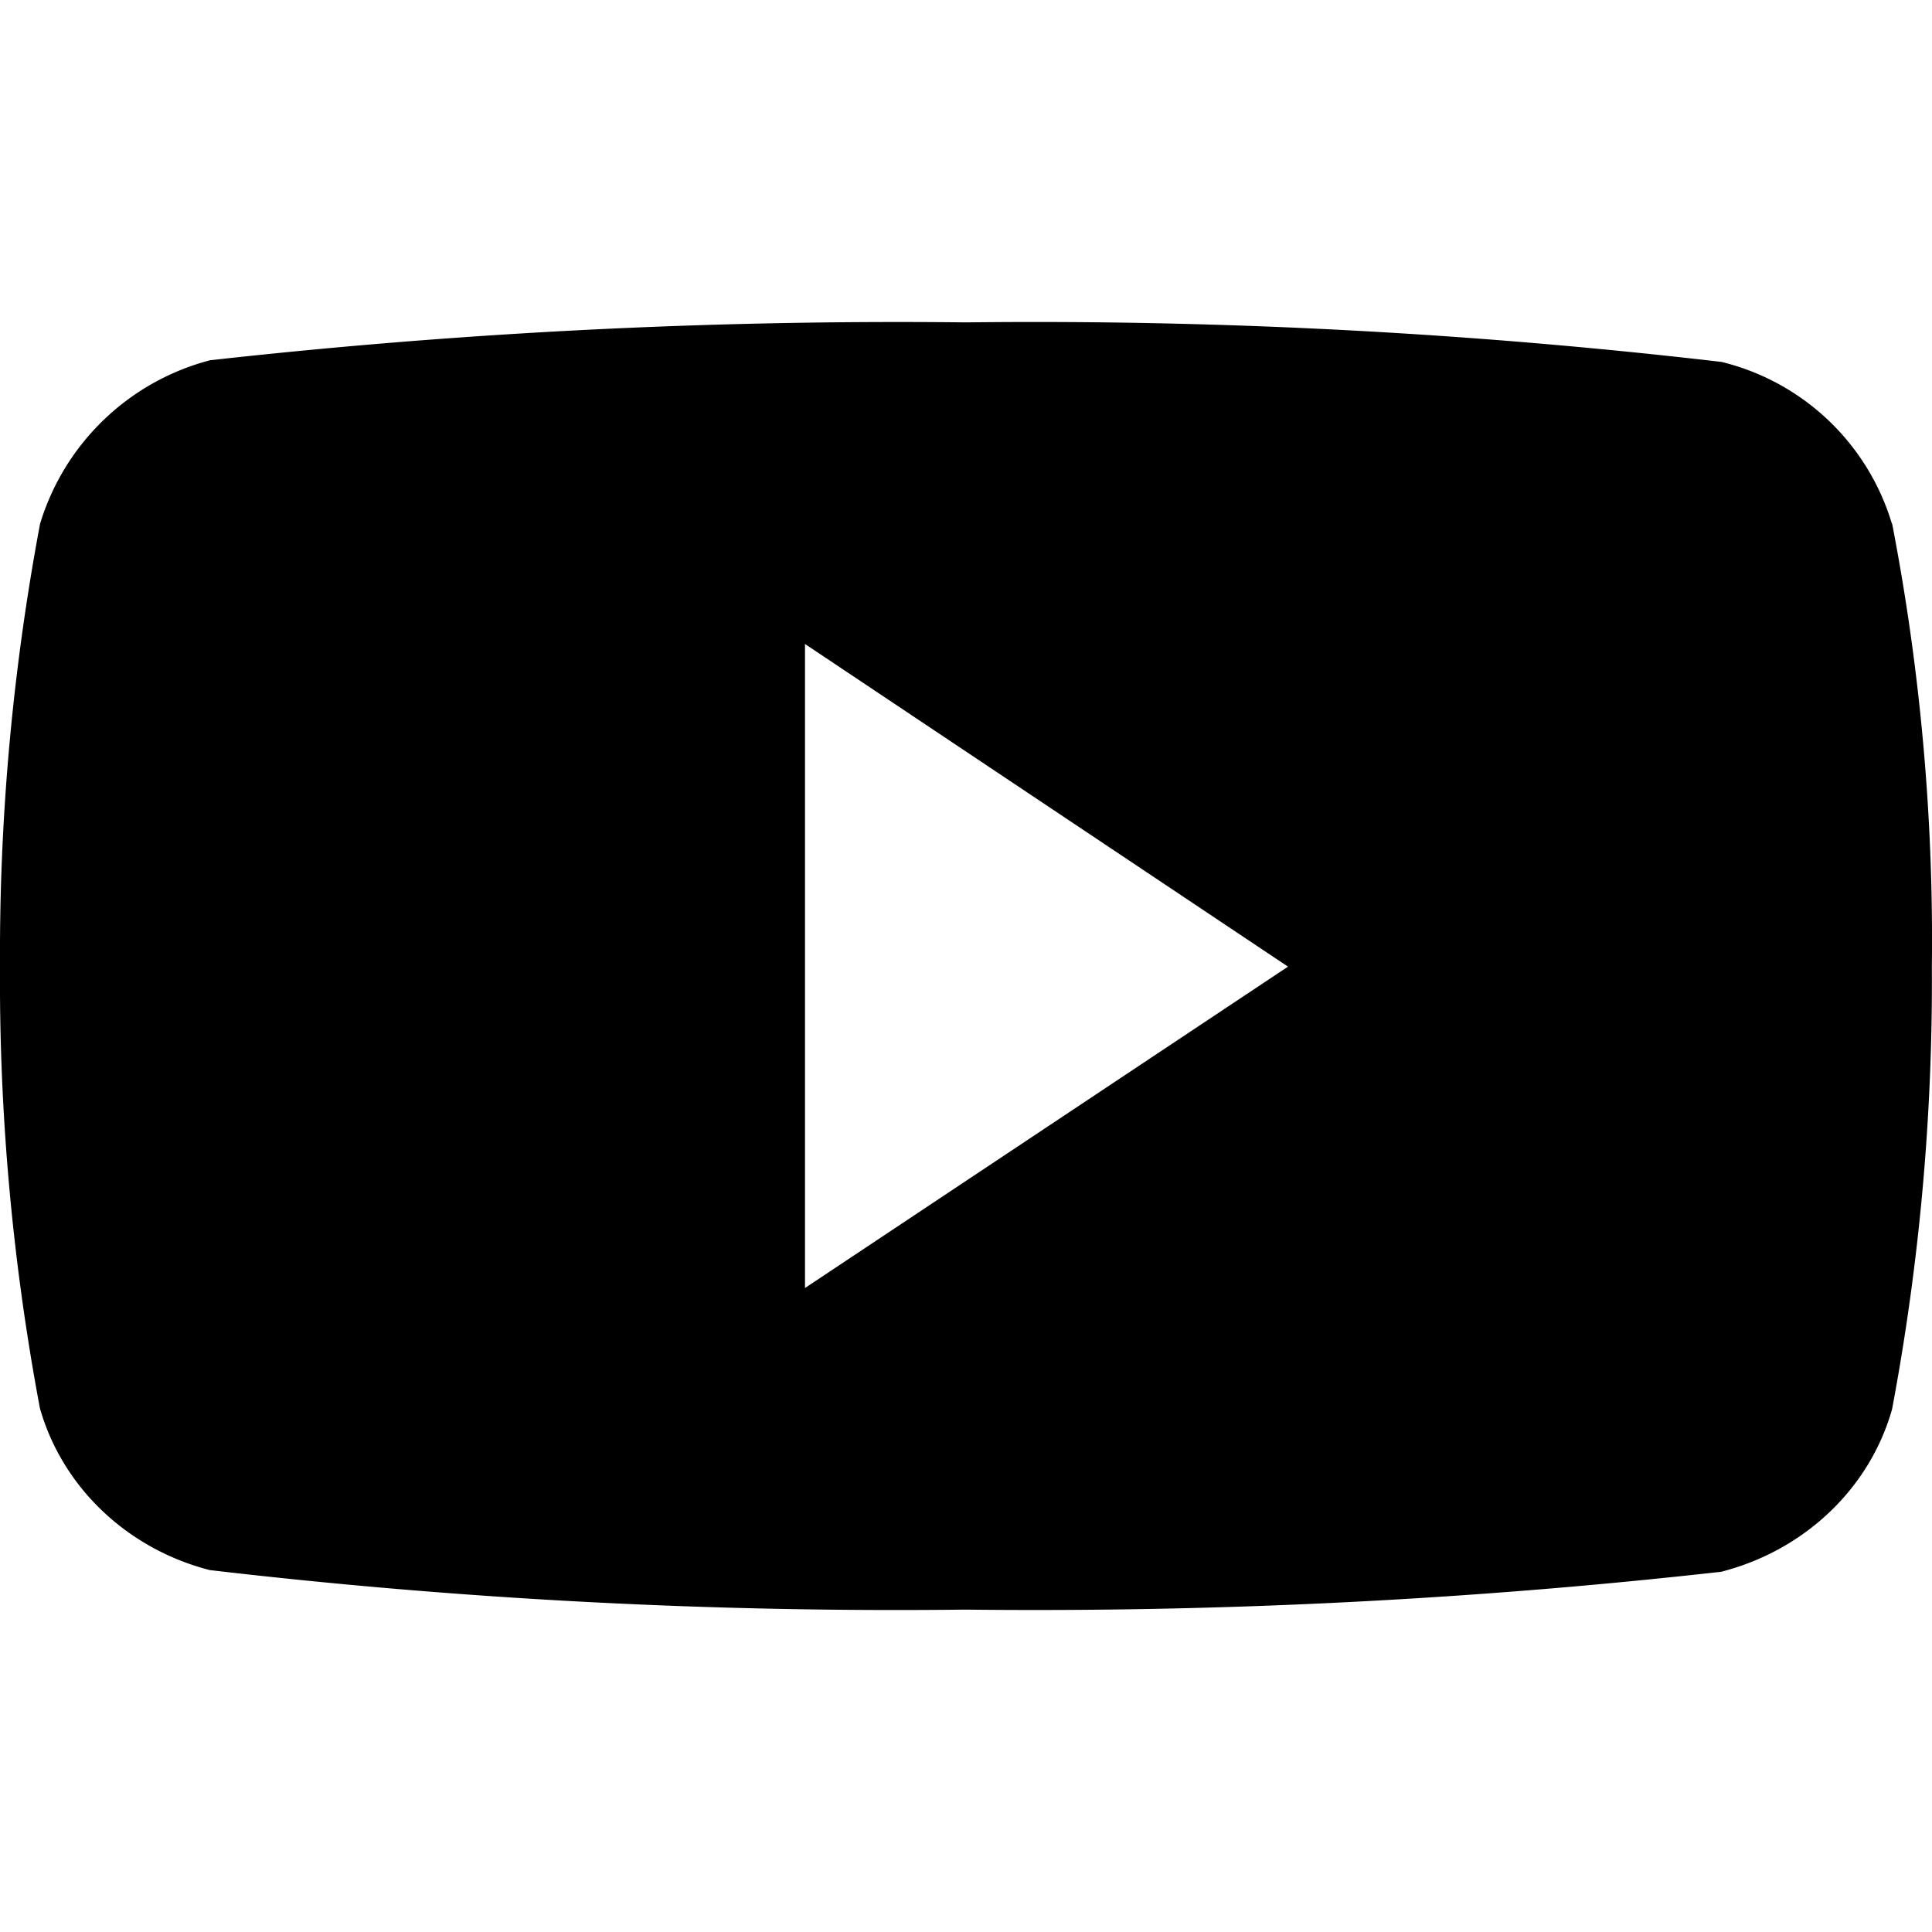 <svg xmlns="http://www.w3.org/2000/svg" width="15" height="15" fill="none"><path fill="#000" fill-rule="evenodd" d="M6.25 10V5L10 7.505 6.25 10Zm8.44-5.937-.001.004a1.836 1.836 0 0 0-1.323-1.257A45.994 45.994 0 0 0 7.5 2.503a48.174 48.174 0 0 0-5.869.294 1.875 1.875 0 0 0-1.32 1.27A18.096 18.096 0 0 0 0 7.501c-.007 1.15.097 2.3.31 3.433.174.611.675 1.09 1.318 1.256 1.947.228 3.907.33 5.868.307 1.96.022 3.92-.075 5.868-.294.646-.166 1.152-.646 1.326-1.262.213-1.133.316-2.282.309-3.433a17.044 17.044 0 0 0-.309-3.445Z" clip-rule="evenodd"/></svg>